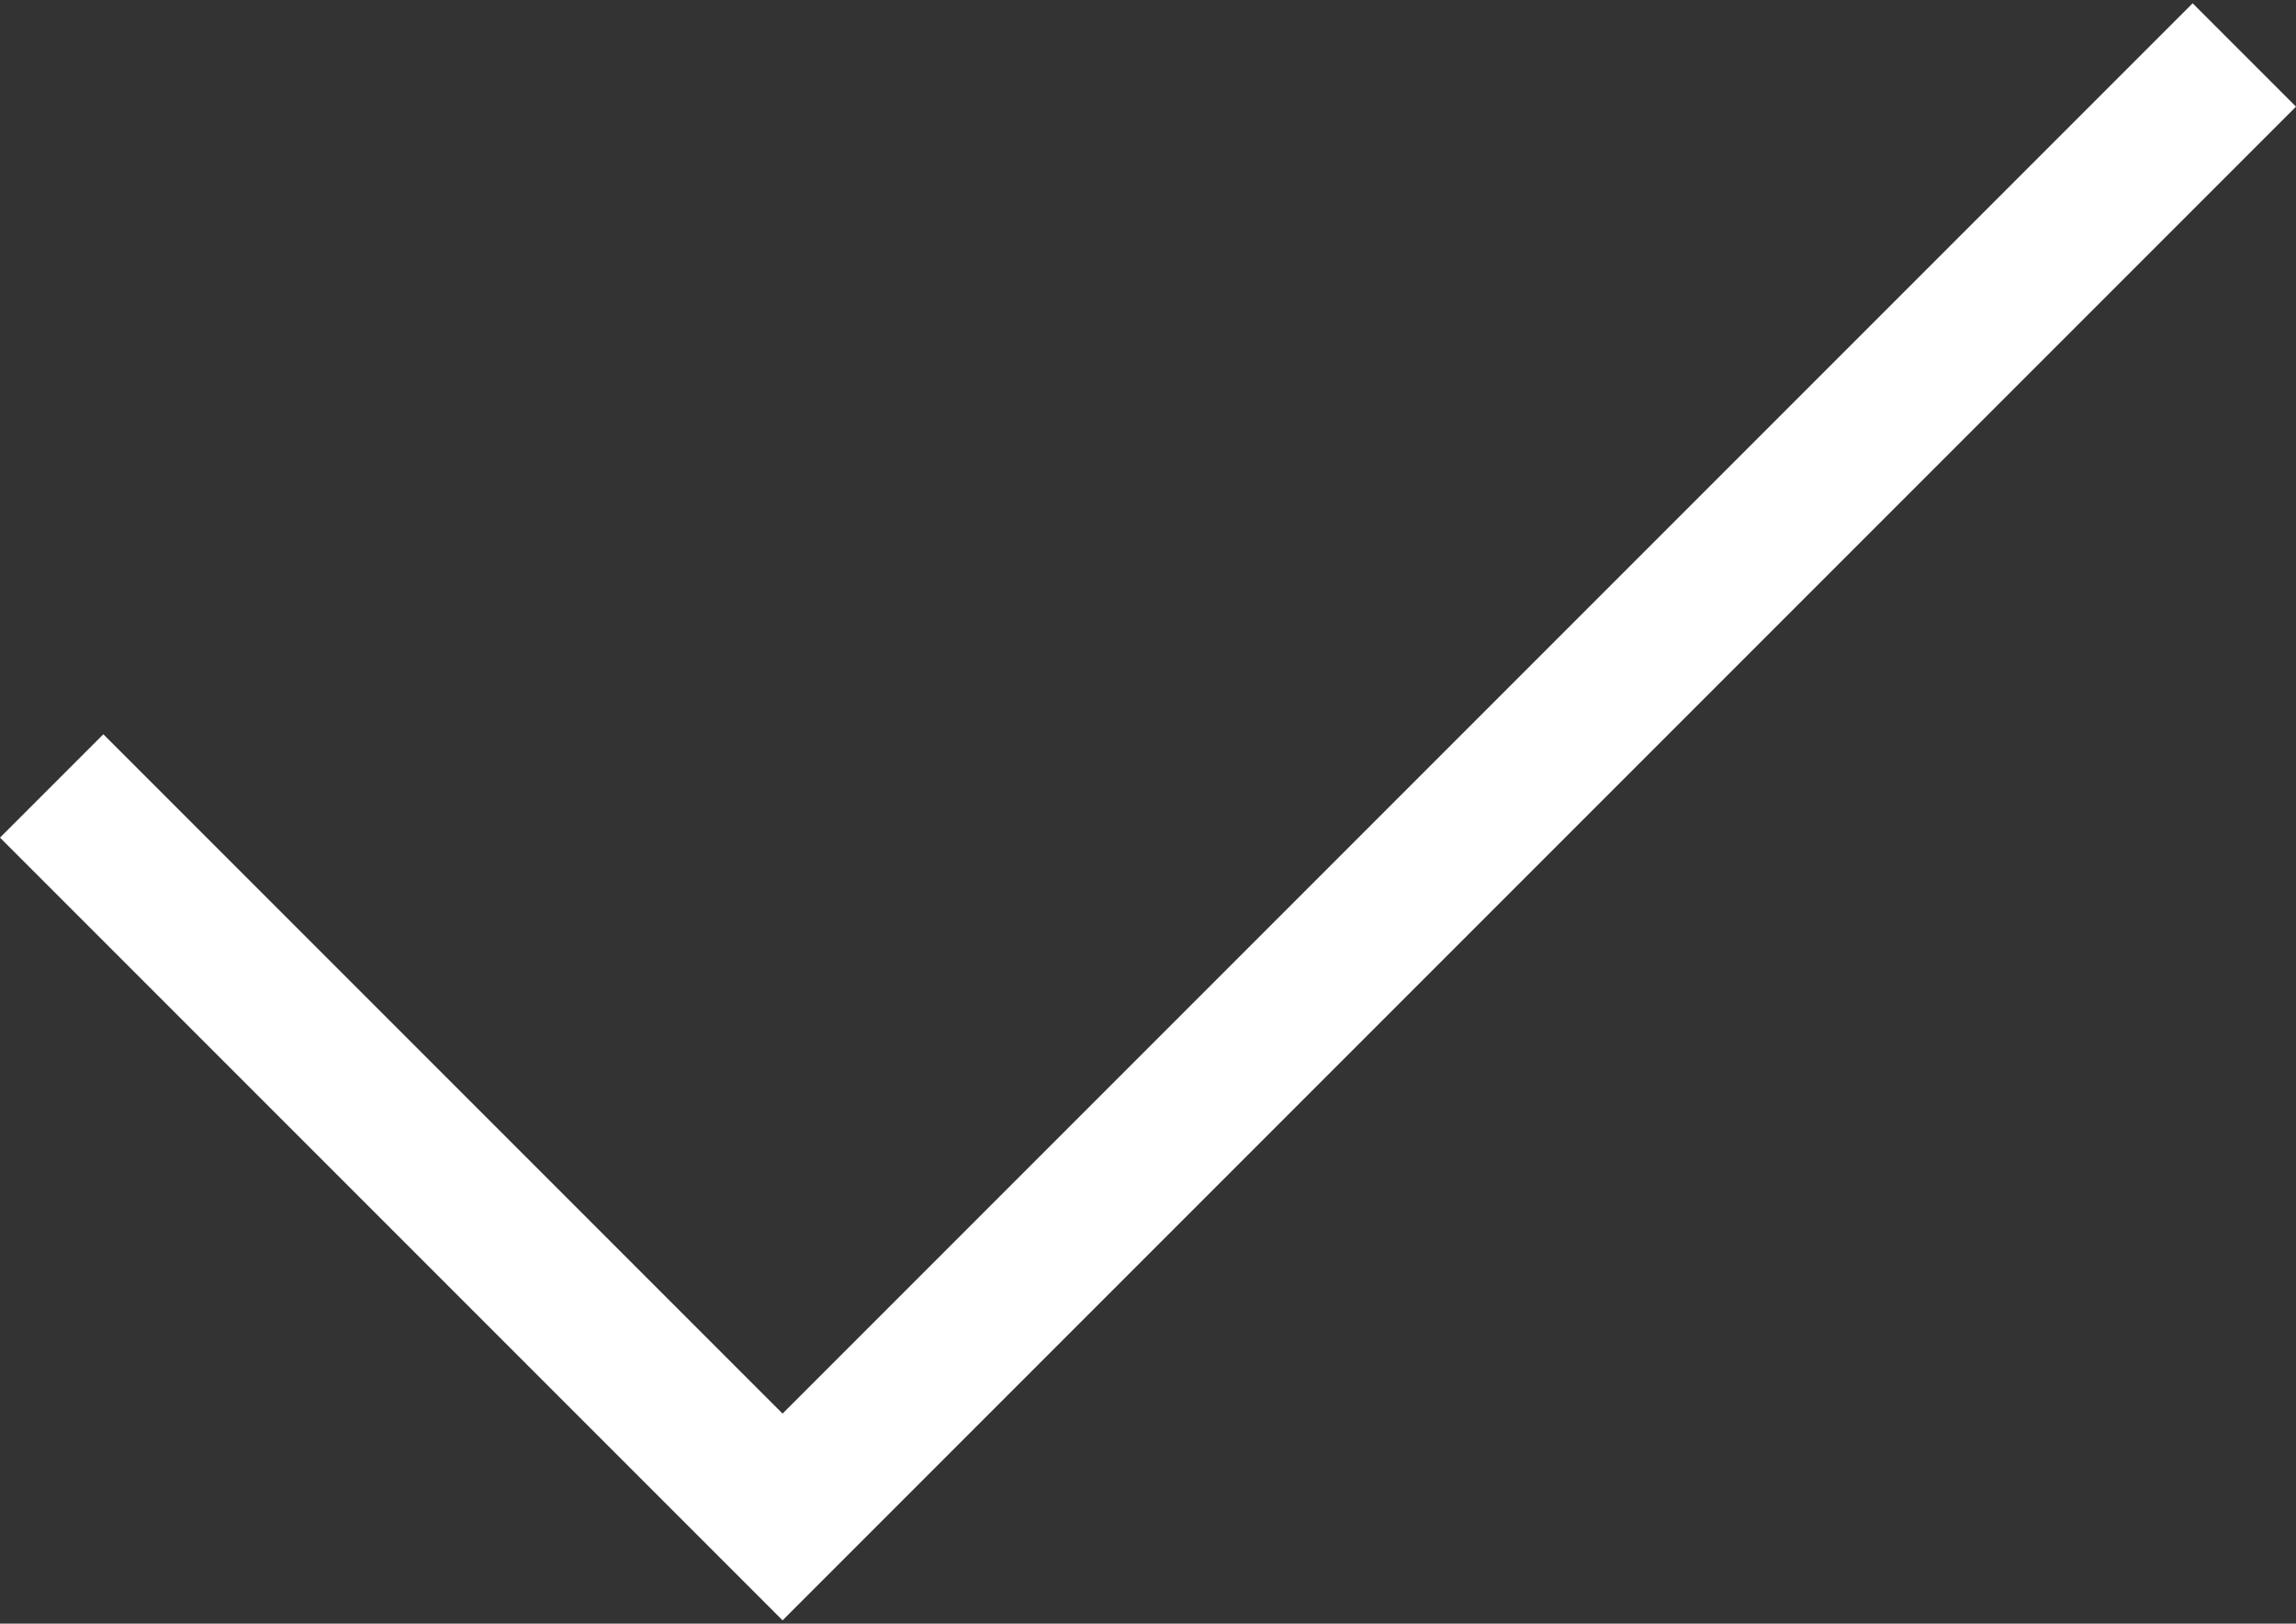 <?xml version="1.0" encoding="UTF-8"?> <svg xmlns="http://www.w3.org/2000/svg" width="512" height="362" viewBox="0 0 512 362" fill="none"><rect x="0" y="0" width="512" height="362" fill="#333333" stroke="none"/> <path d="M174.508 361.27L0 186.762L23.047 163.715L174.508 315.176L488.953 0.731L512 23.778L174.508 361.27Z" fill="white"></path> </svg> 